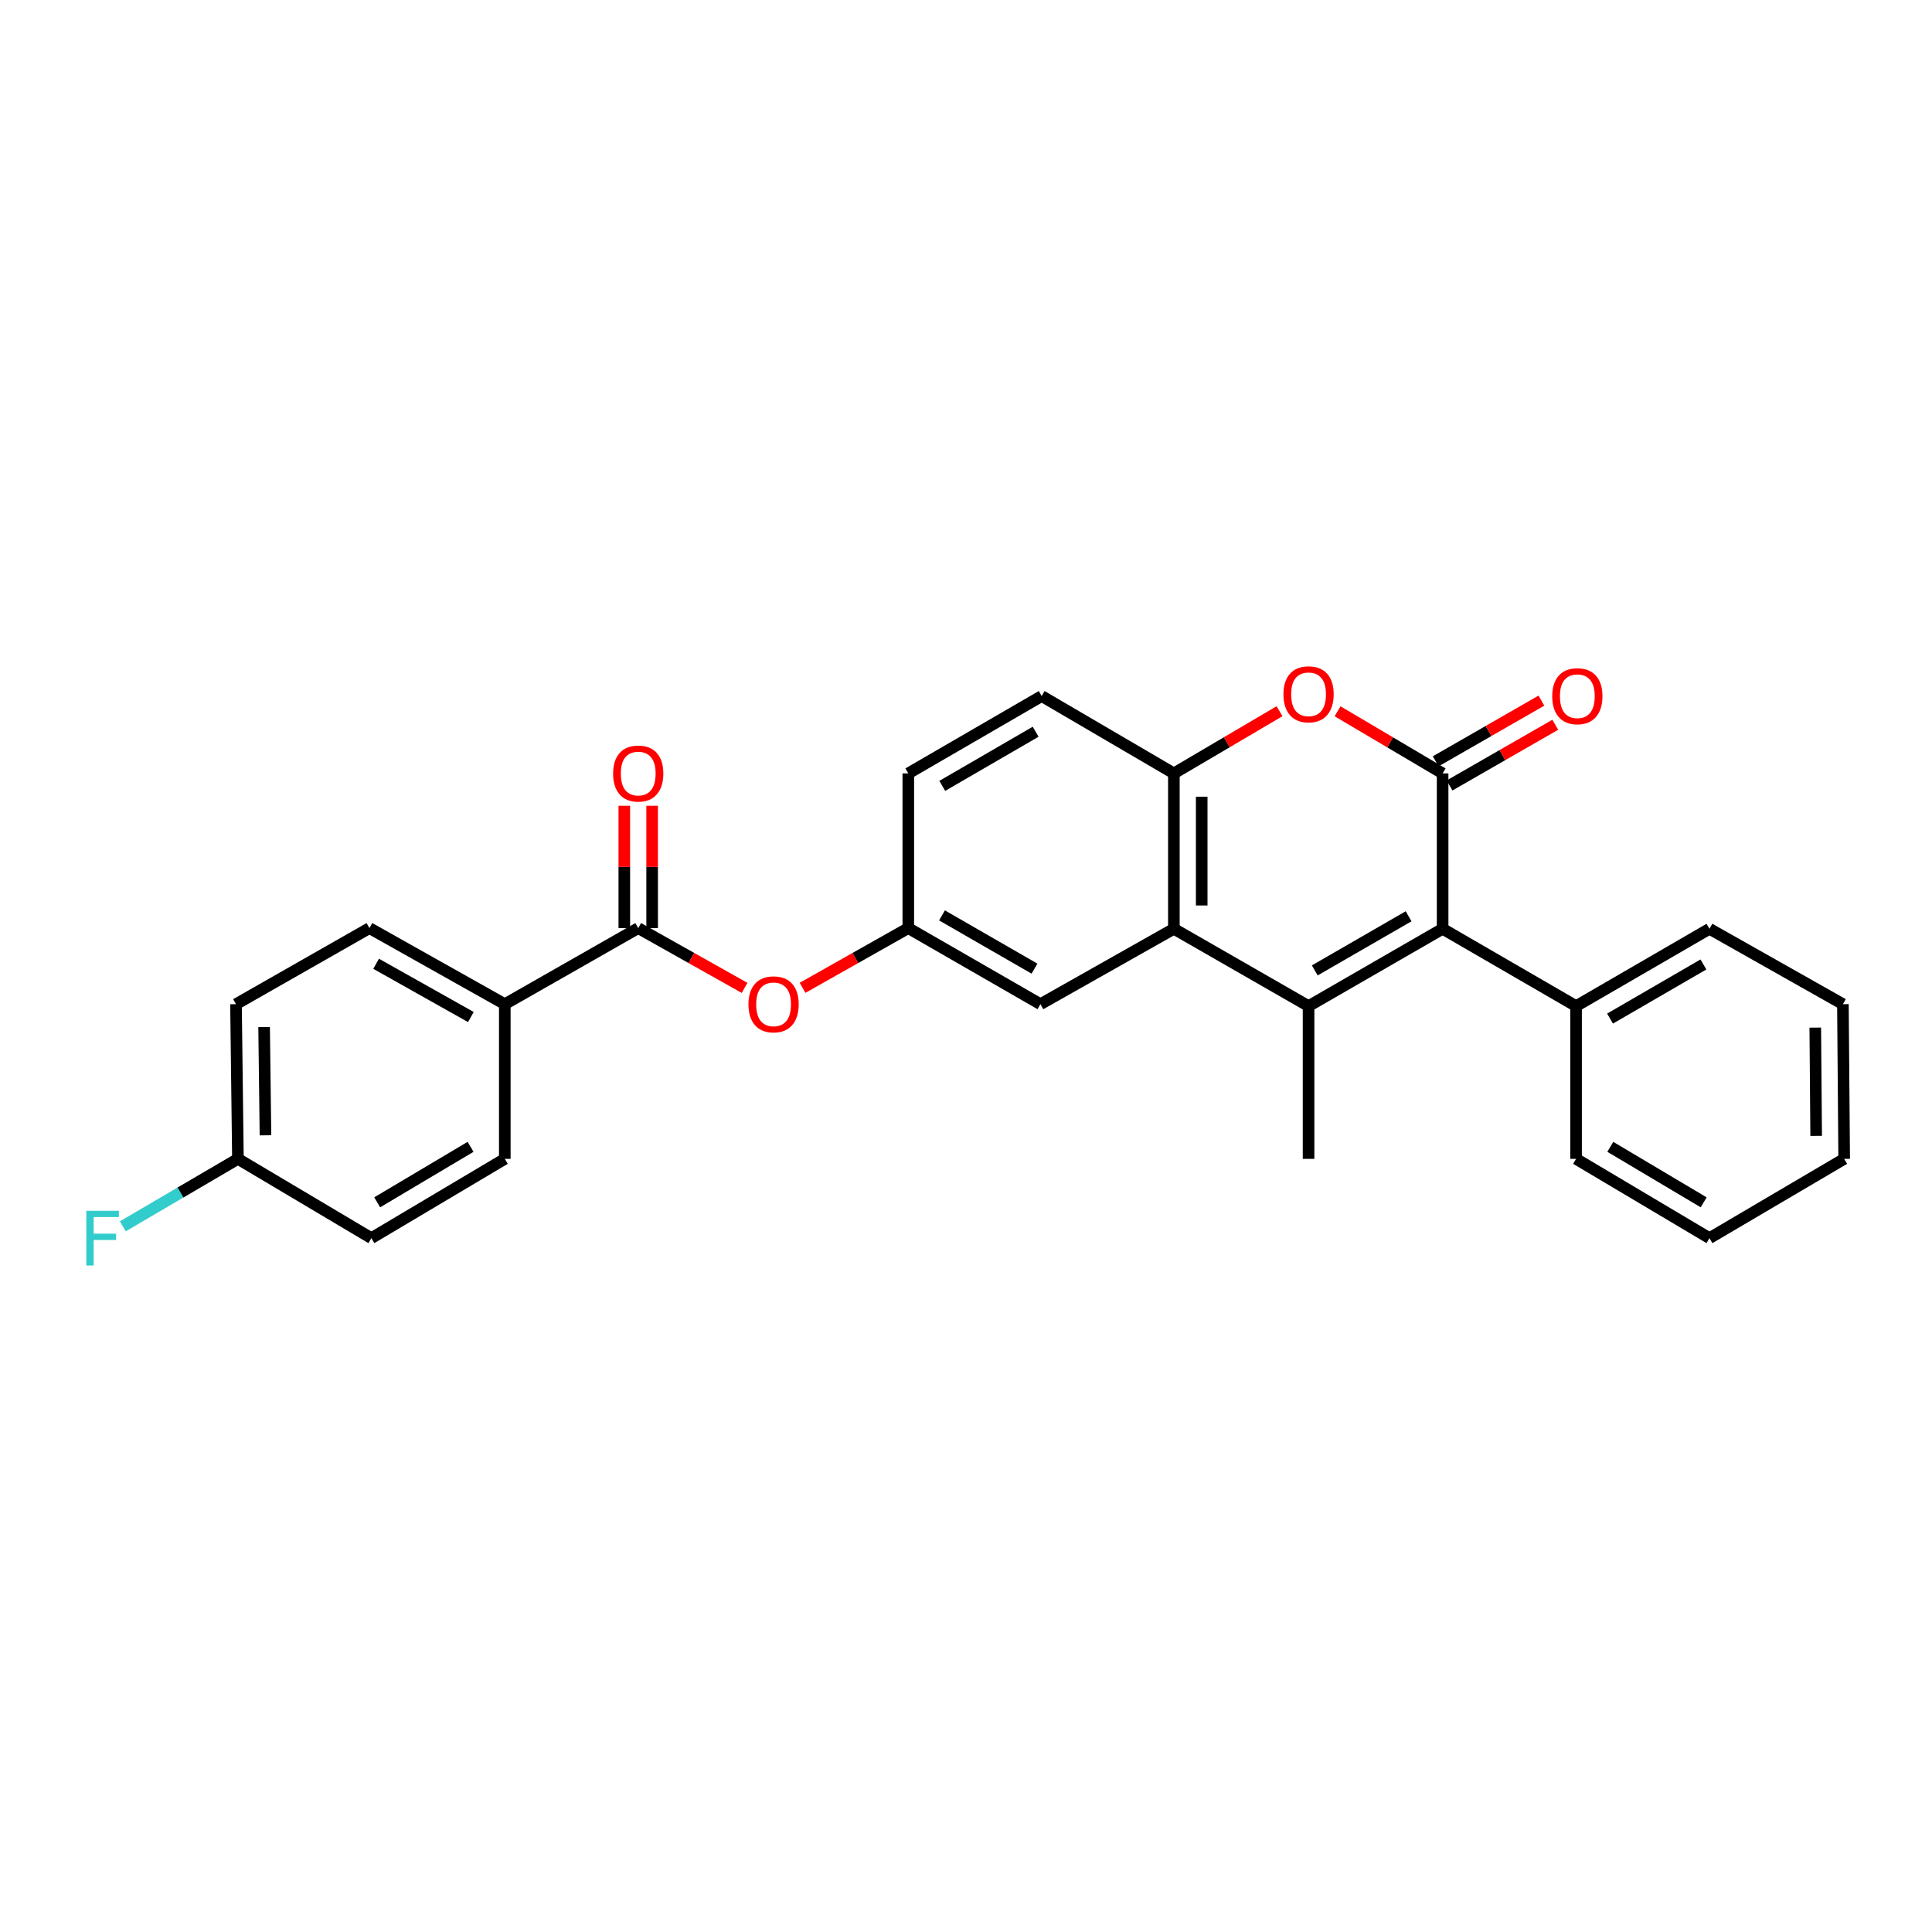<?xml version='1.0' encoding='iso-8859-1'?>
<svg version='1.1' baseProfile='full'
              xmlns='http://www.w3.org/2000/svg'
                      xmlns:rdkit='http://www.rdkit.org/xml'
                      xmlns:xlink='http://www.w3.org/1999/xlink'
                  xml:space='preserve'
width='1000px' height='1000px' viewBox='0 0 1000 1000'>
<!-- END OF HEADER -->
<rect style='opacity:1.0;fill:#FFFFFF;stroke:none' width='1000' height='1000' x='0' y='0'> </rect>
<path class='bond-1' d='M 677.31,520.761 L 746.697,480.737' style='fill:none;fill-rule:evenodd;stroke:#000000;stroke-width:6px;stroke-linecap:butt;stroke-linejoin:miter;stroke-opacity:1' />
<path class='bond-1' d='M 680.52,502.279 L 729.091,474.262' style='fill:none;fill-rule:evenodd;stroke:#000000;stroke-width:6px;stroke-linecap:butt;stroke-linejoin:miter;stroke-opacity:1' />
<path class='bond-2' d='M 677.31,520.761 L 607.595,480.737' style='fill:none;fill-rule:evenodd;stroke:#000000;stroke-width:6px;stroke-linecap:butt;stroke-linejoin:miter;stroke-opacity:1' />
<path class='bond-16' d='M 677.31,520.761 L 677.31,599.823' style='fill:none;fill-rule:evenodd;stroke:#000000;stroke-width:6px;stroke-linecap:butt;stroke-linejoin:miter;stroke-opacity:1' />
<path class='bond-0' d='M 746.697,400.306 L 746.697,480.737' style='fill:none;fill-rule:evenodd;stroke:#000000;stroke-width:6px;stroke-linecap:butt;stroke-linejoin:miter;stroke-opacity:1' />
<path class='bond-8' d='M 750.283,406.553 L 777.644,390.846' style='fill:none;fill-rule:evenodd;stroke:#000000;stroke-width:6px;stroke-linecap:butt;stroke-linejoin:miter;stroke-opacity:1' />
<path class='bond-8' d='M 777.644,390.846 L 805.004,375.138' style='fill:none;fill-rule:evenodd;stroke:#FF0000;stroke-width:6px;stroke-linecap:butt;stroke-linejoin:miter;stroke-opacity:1' />
<path class='bond-8' d='M 743.111,394.059 L 770.471,378.352' style='fill:none;fill-rule:evenodd;stroke:#000000;stroke-width:6px;stroke-linecap:butt;stroke-linejoin:miter;stroke-opacity:1' />
<path class='bond-8' d='M 770.471,378.352 L 797.832,362.645' style='fill:none;fill-rule:evenodd;stroke:#FF0000;stroke-width:6px;stroke-linecap:butt;stroke-linejoin:miter;stroke-opacity:1' />
<path class='bond-27' d='M 746.697,400.306 L 719.511,384.233' style='fill:none;fill-rule:evenodd;stroke:#000000;stroke-width:6px;stroke-linecap:butt;stroke-linejoin:miter;stroke-opacity:1' />
<path class='bond-27' d='M 719.511,384.233 L 692.325,368.16' style='fill:none;fill-rule:evenodd;stroke:#FF0000;stroke-width:6px;stroke-linecap:butt;stroke-linejoin:miter;stroke-opacity:1' />
<path class='bond-10' d='M 746.697,480.737 L 815.772,520.761' style='fill:none;fill-rule:evenodd;stroke:#000000;stroke-width:6px;stroke-linecap:butt;stroke-linejoin:miter;stroke-opacity:1' />
<path class='bond-4' d='M 607.595,480.737 L 607.595,400.306' style='fill:none;fill-rule:evenodd;stroke:#000000;stroke-width:6px;stroke-linecap:butt;stroke-linejoin:miter;stroke-opacity:1' />
<path class='bond-4' d='M 622.001,468.673 L 622.001,412.371' style='fill:none;fill-rule:evenodd;stroke:#000000;stroke-width:6px;stroke-linecap:butt;stroke-linejoin:miter;stroke-opacity:1' />
<path class='bond-9' d='M 607.595,480.737 L 538.52,519.76' style='fill:none;fill-rule:evenodd;stroke:#000000;stroke-width:6px;stroke-linecap:butt;stroke-linejoin:miter;stroke-opacity:1' />
<path class='bond-3' d='M 662.288,368.122 L 634.942,384.214' style='fill:none;fill-rule:evenodd;stroke:#FF0000;stroke-width:6px;stroke-linecap:butt;stroke-linejoin:miter;stroke-opacity:1' />
<path class='bond-3' d='M 634.942,384.214 L 607.595,400.306' style='fill:none;fill-rule:evenodd;stroke:#000000;stroke-width:6px;stroke-linecap:butt;stroke-linejoin:miter;stroke-opacity:1' />
<path class='bond-13' d='M 607.595,400.306 L 539.177,360.275' style='fill:none;fill-rule:evenodd;stroke:#000000;stroke-width:6px;stroke-linecap:butt;stroke-linejoin:miter;stroke-opacity:1' />
<path class='bond-5' d='M 330.344,480.385 L 357.869,495.855' style='fill:none;fill-rule:evenodd;stroke:#000000;stroke-width:6px;stroke-linecap:butt;stroke-linejoin:miter;stroke-opacity:1' />
<path class='bond-5' d='M 357.869,495.855 L 385.394,511.325' style='fill:none;fill-rule:evenodd;stroke:#FF0000;stroke-width:6px;stroke-linecap:butt;stroke-linejoin:miter;stroke-opacity:1' />
<path class='bond-7' d='M 330.344,480.385 L 261.285,519.76' style='fill:none;fill-rule:evenodd;stroke:#000000;stroke-width:6px;stroke-linecap:butt;stroke-linejoin:miter;stroke-opacity:1' />
<path class='bond-12' d='M 337.547,480.385 L 337.547,448.727' style='fill:none;fill-rule:evenodd;stroke:#000000;stroke-width:6px;stroke-linecap:butt;stroke-linejoin:miter;stroke-opacity:1' />
<path class='bond-12' d='M 337.547,448.727 L 337.547,417.068' style='fill:none;fill-rule:evenodd;stroke:#FF0000;stroke-width:6px;stroke-linecap:butt;stroke-linejoin:miter;stroke-opacity:1' />
<path class='bond-12' d='M 323.141,480.385 L 323.141,448.727' style='fill:none;fill-rule:evenodd;stroke:#000000;stroke-width:6px;stroke-linecap:butt;stroke-linejoin:miter;stroke-opacity:1' />
<path class='bond-12' d='M 323.141,448.727 L 323.141,417.068' style='fill:none;fill-rule:evenodd;stroke:#FF0000;stroke-width:6px;stroke-linecap:butt;stroke-linejoin:miter;stroke-opacity:1' />
<path class='bond-6' d='M 415.405,511.289 L 442.769,495.837' style='fill:none;fill-rule:evenodd;stroke:#FF0000;stroke-width:6px;stroke-linecap:butt;stroke-linejoin:miter;stroke-opacity:1' />
<path class='bond-6' d='M 442.769,495.837 L 470.134,480.385' style='fill:none;fill-rule:evenodd;stroke:#000000;stroke-width:6px;stroke-linecap:butt;stroke-linejoin:miter;stroke-opacity:1' />
<path class='bond-14' d='M 261.285,519.76 L 191.226,480.385' style='fill:none;fill-rule:evenodd;stroke:#000000;stroke-width:6px;stroke-linecap:butt;stroke-linejoin:miter;stroke-opacity:1' />
<path class='bond-14' d='M 243.718,526.412 L 194.677,498.849' style='fill:none;fill-rule:evenodd;stroke:#000000;stroke-width:6px;stroke-linecap:butt;stroke-linejoin:miter;stroke-opacity:1' />
<path class='bond-15' d='M 261.285,519.76 L 261.285,599.823' style='fill:none;fill-rule:evenodd;stroke:#000000;stroke-width:6px;stroke-linecap:butt;stroke-linejoin:miter;stroke-opacity:1' />
<path class='bond-11' d='M 538.52,519.76 L 470.134,480.385' style='fill:none;fill-rule:evenodd;stroke:#000000;stroke-width:6px;stroke-linecap:butt;stroke-linejoin:miter;stroke-opacity:1' />
<path class='bond-11' d='M 535.45,501.37 L 487.58,473.807' style='fill:none;fill-rule:evenodd;stroke:#000000;stroke-width:6px;stroke-linecap:butt;stroke-linejoin:miter;stroke-opacity:1' />
<path class='bond-22' d='M 815.772,520.761 L 884.814,480.737' style='fill:none;fill-rule:evenodd;stroke:#000000;stroke-width:6px;stroke-linecap:butt;stroke-linejoin:miter;stroke-opacity:1' />
<path class='bond-22' d='M 833.353,527.22 L 881.683,499.204' style='fill:none;fill-rule:evenodd;stroke:#000000;stroke-width:6px;stroke-linecap:butt;stroke-linejoin:miter;stroke-opacity:1' />
<path class='bond-23' d='M 815.772,520.761 L 815.772,599.823' style='fill:none;fill-rule:evenodd;stroke:#000000;stroke-width:6px;stroke-linecap:butt;stroke-linejoin:miter;stroke-opacity:1' />
<path class='bond-17' d='M 470.134,480.385 L 470.134,400.306' style='fill:none;fill-rule:evenodd;stroke:#000000;stroke-width:6px;stroke-linecap:butt;stroke-linejoin:miter;stroke-opacity:1' />
<path class='bond-28' d='M 539.177,360.275 L 470.134,400.306' style='fill:none;fill-rule:evenodd;stroke:#000000;stroke-width:6px;stroke-linecap:butt;stroke-linejoin:miter;stroke-opacity:1' />
<path class='bond-28' d='M 536.046,378.742 L 487.716,406.764' style='fill:none;fill-rule:evenodd;stroke:#000000;stroke-width:6px;stroke-linecap:butt;stroke-linejoin:miter;stroke-opacity:1' />
<path class='bond-20' d='M 191.226,480.385 L 122.151,519.76' style='fill:none;fill-rule:evenodd;stroke:#000000;stroke-width:6px;stroke-linecap:butt;stroke-linejoin:miter;stroke-opacity:1' />
<path class='bond-19' d='M 261.285,599.823 L 192.226,640.863' style='fill:none;fill-rule:evenodd;stroke:#000000;stroke-width:6px;stroke-linecap:butt;stroke-linejoin:miter;stroke-opacity:1' />
<path class='bond-19' d='M 243.567,593.595 L 195.226,622.323' style='fill:none;fill-rule:evenodd;stroke:#000000;stroke-width:6px;stroke-linecap:butt;stroke-linejoin:miter;stroke-opacity:1' />
<path class='bond-18' d='M 123.152,599.823 L 192.226,640.863' style='fill:none;fill-rule:evenodd;stroke:#000000;stroke-width:6px;stroke-linecap:butt;stroke-linejoin:miter;stroke-opacity:1' />
<path class='bond-21' d='M 123.152,599.823 L 93.355,617.282' style='fill:none;fill-rule:evenodd;stroke:#000000;stroke-width:6px;stroke-linecap:butt;stroke-linejoin:miter;stroke-opacity:1' />
<path class='bond-21' d='M 93.355,617.282 L 63.558,634.741' style='fill:none;fill-rule:evenodd;stroke:#33CCCC;stroke-width:6px;stroke-linecap:butt;stroke-linejoin:miter;stroke-opacity:1' />
<path class='bond-30' d='M 123.152,599.823 L 122.151,519.76' style='fill:none;fill-rule:evenodd;stroke:#000000;stroke-width:6px;stroke-linecap:butt;stroke-linejoin:miter;stroke-opacity:1' />
<path class='bond-30' d='M 137.406,587.634 L 136.706,531.59' style='fill:none;fill-rule:evenodd;stroke:#000000;stroke-width:6px;stroke-linecap:butt;stroke-linejoin:miter;stroke-opacity:1' />
<path class='bond-25' d='M 884.814,480.737 L 953.889,519.76' style='fill:none;fill-rule:evenodd;stroke:#000000;stroke-width:6px;stroke-linecap:butt;stroke-linejoin:miter;stroke-opacity:1' />
<path class='bond-24' d='M 815.772,599.823 L 884.814,640.863' style='fill:none;fill-rule:evenodd;stroke:#000000;stroke-width:6px;stroke-linecap:butt;stroke-linejoin:miter;stroke-opacity:1' />
<path class='bond-24' d='M 833.489,593.596 L 881.819,622.324' style='fill:none;fill-rule:evenodd;stroke:#000000;stroke-width:6px;stroke-linecap:butt;stroke-linejoin:miter;stroke-opacity:1' />
<path class='bond-26' d='M 884.814,640.863 L 954.545,599.823' style='fill:none;fill-rule:evenodd;stroke:#000000;stroke-width:6px;stroke-linecap:butt;stroke-linejoin:miter;stroke-opacity:1' />
<path class='bond-29' d='M 953.889,519.76 L 954.545,599.823' style='fill:none;fill-rule:evenodd;stroke:#000000;stroke-width:6px;stroke-linecap:butt;stroke-linejoin:miter;stroke-opacity:1' />
<path class='bond-29' d='M 939.583,531.888 L 940.042,587.932' style='fill:none;fill-rule:evenodd;stroke:#000000;stroke-width:6px;stroke-linecap:butt;stroke-linejoin:miter;stroke-opacity:1' />
<path  class='atom-4' d='M 664.31 359.362
Q 664.31 352.562, 667.67 348.762
Q 671.03 344.962, 677.31 344.962
Q 683.59 344.962, 686.95 348.762
Q 690.31 352.562, 690.31 359.362
Q 690.31 366.242, 686.91 370.162
Q 683.51 374.042, 677.31 374.042
Q 671.07 374.042, 667.67 370.162
Q 664.31 366.282, 664.31 359.362
M 677.31 370.842
Q 681.63 370.842, 683.95 367.962
Q 686.31 365.042, 686.31 359.362
Q 686.31 353.802, 683.95 351.002
Q 681.63 348.162, 677.31 348.162
Q 672.99 348.162, 670.63 350.962
Q 668.31 353.762, 668.31 359.362
Q 668.31 365.082, 670.63 367.962
Q 672.99 370.842, 677.31 370.842
' fill='#FF0000'/>
<path  class='atom-7' d='M 387.403 519.84
Q 387.403 513.04, 390.763 509.24
Q 394.123 505.44, 400.403 505.44
Q 406.683 505.44, 410.043 509.24
Q 413.403 513.04, 413.403 519.84
Q 413.403 526.72, 410.003 530.64
Q 406.603 534.52, 400.403 534.52
Q 394.163 534.52, 390.763 530.64
Q 387.403 526.76, 387.403 519.84
M 400.403 531.32
Q 404.723 531.32, 407.043 528.44
Q 409.403 525.52, 409.403 519.84
Q 409.403 514.28, 407.043 511.48
Q 404.723 508.64, 400.403 508.64
Q 396.083 508.64, 393.723 511.44
Q 391.403 514.24, 391.403 519.84
Q 391.403 525.56, 393.723 528.44
Q 396.083 531.32, 400.403 531.32
' fill='#FF0000'/>
<path  class='atom-9' d='M 803.428 360.355
Q 803.428 353.555, 806.788 349.755
Q 810.148 345.955, 816.428 345.955
Q 822.708 345.955, 826.068 349.755
Q 829.428 353.555, 829.428 360.355
Q 829.428 367.235, 826.028 371.155
Q 822.628 375.035, 816.428 375.035
Q 810.188 375.035, 806.788 371.155
Q 803.428 367.275, 803.428 360.355
M 816.428 371.835
Q 820.748 371.835, 823.068 368.955
Q 825.428 366.035, 825.428 360.355
Q 825.428 354.795, 823.068 351.995
Q 820.748 349.155, 816.428 349.155
Q 812.108 349.155, 809.748 351.955
Q 807.428 354.755, 807.428 360.355
Q 807.428 366.075, 809.748 368.955
Q 812.108 371.835, 816.428 371.835
' fill='#FF0000'/>
<path  class='atom-13' d='M 317.344 400.386
Q 317.344 393.586, 320.704 389.786
Q 324.064 385.986, 330.344 385.986
Q 336.624 385.986, 339.984 389.786
Q 343.344 393.586, 343.344 400.386
Q 343.344 407.266, 339.944 411.186
Q 336.544 415.066, 330.344 415.066
Q 324.104 415.066, 320.704 411.186
Q 317.344 407.306, 317.344 400.386
M 330.344 411.866
Q 334.664 411.866, 336.984 408.986
Q 339.344 406.066, 339.344 400.386
Q 339.344 394.826, 336.984 392.026
Q 334.664 389.186, 330.344 389.186
Q 326.024 389.186, 323.664 391.986
Q 321.344 394.786, 321.344 400.386
Q 321.344 406.106, 323.664 408.986
Q 326.024 411.866, 330.344 411.866
' fill='#FF0000'/>
<path  class='atom-22' d='M 44.689 626.703
L 61.529 626.703
L 61.529 629.943
L 48.489 629.943
L 48.489 638.543
L 60.089 638.543
L 60.089 641.823
L 48.489 641.823
L 48.489 655.023
L 44.689 655.023
L 44.689 626.703
' fill='#33CCCC'/>
</svg>
